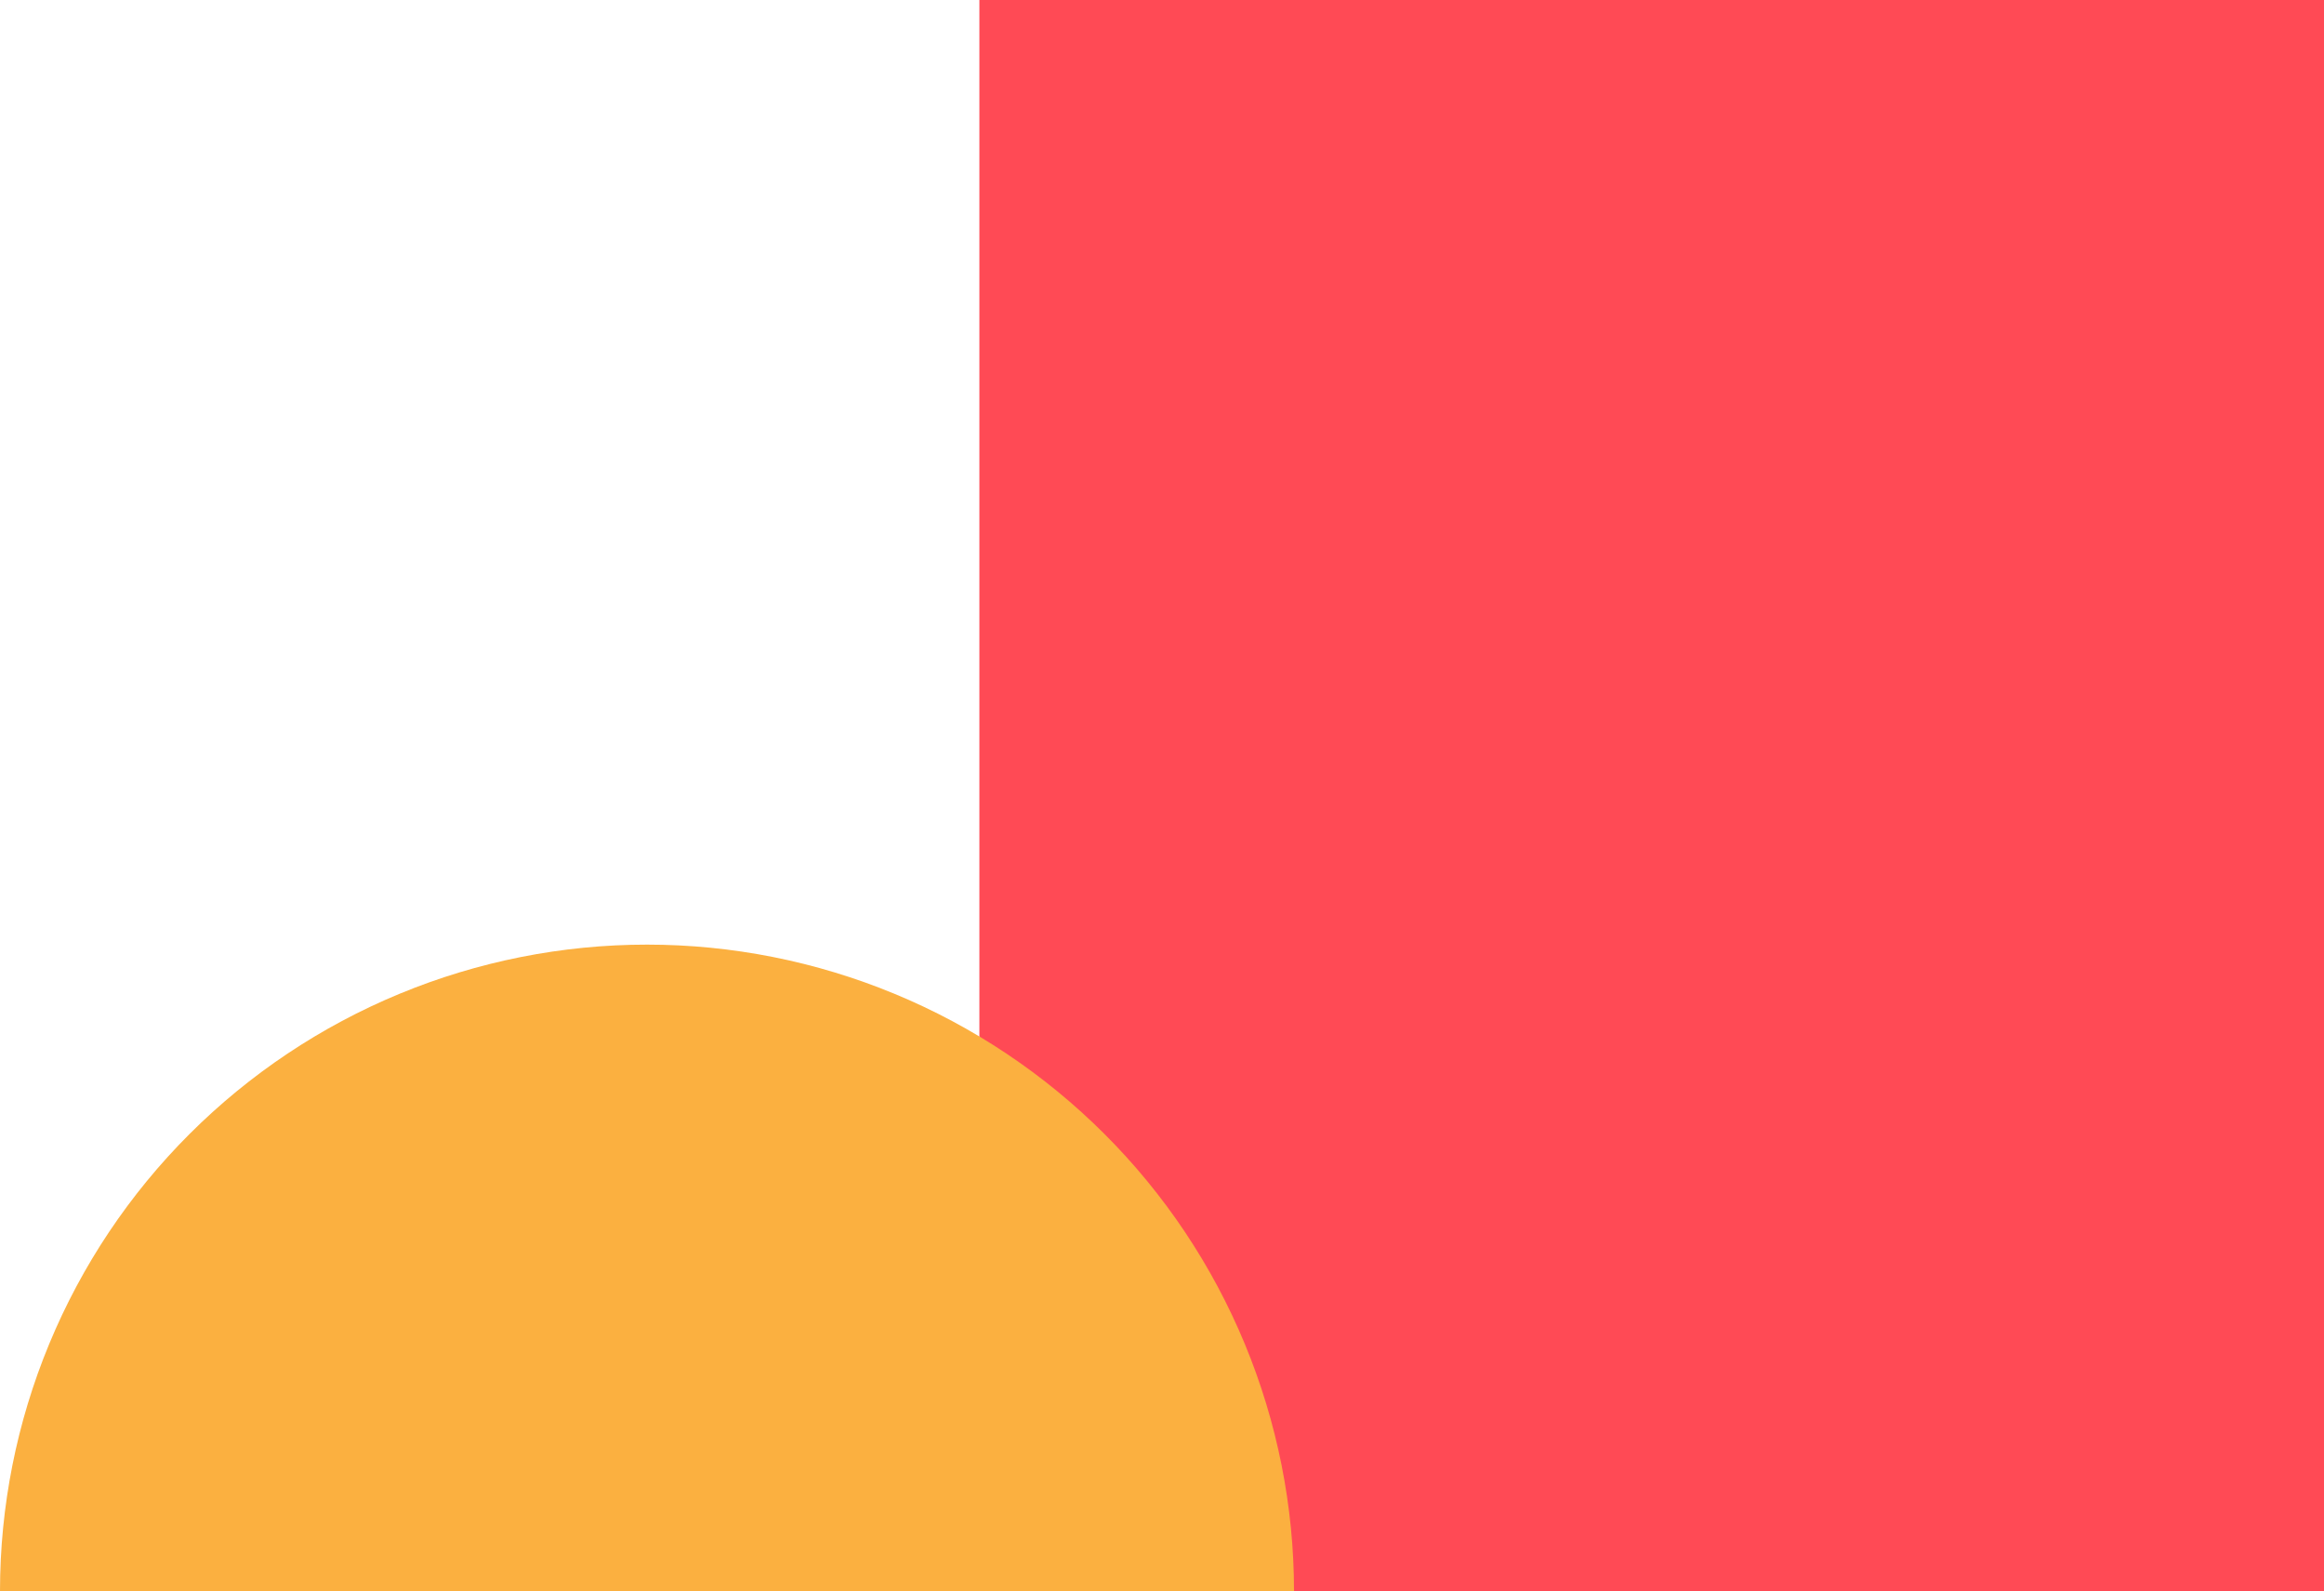 <svg width="672" height="460" viewBox="0 0 672 460" fill="none" xmlns="http://www.w3.org/2000/svg">
<g clip-path="url(#clip0_2792_61165)">
<path d="M283.195 0H672V460H283.195V0Z" fill="#FF4A55"/>
<path d="M374.171 460C374.171 435.452 369.332 411.144 359.93 388.464C350.528 365.784 336.748 345.176 319.375 327.818C302.003 310.46 281.379 296.69 258.68 287.296C235.982 277.902 211.654 273.066 187.086 273.066C162.517 273.066 138.189 277.902 115.491 287.296C92.793 296.69 72.169 310.46 54.796 327.818C37.424 345.176 23.643 365.784 14.241 388.464C4.839 411.144 -2.14784e-06 435.452 0 460L187.086 460H374.171Z" fill="#FBB040"/>
</g>
<defs>
<clipPath id="clip0_2792_61165">
<rect width="672" height="460" fill="white"/>
</clipPath>
</defs>
</svg>
